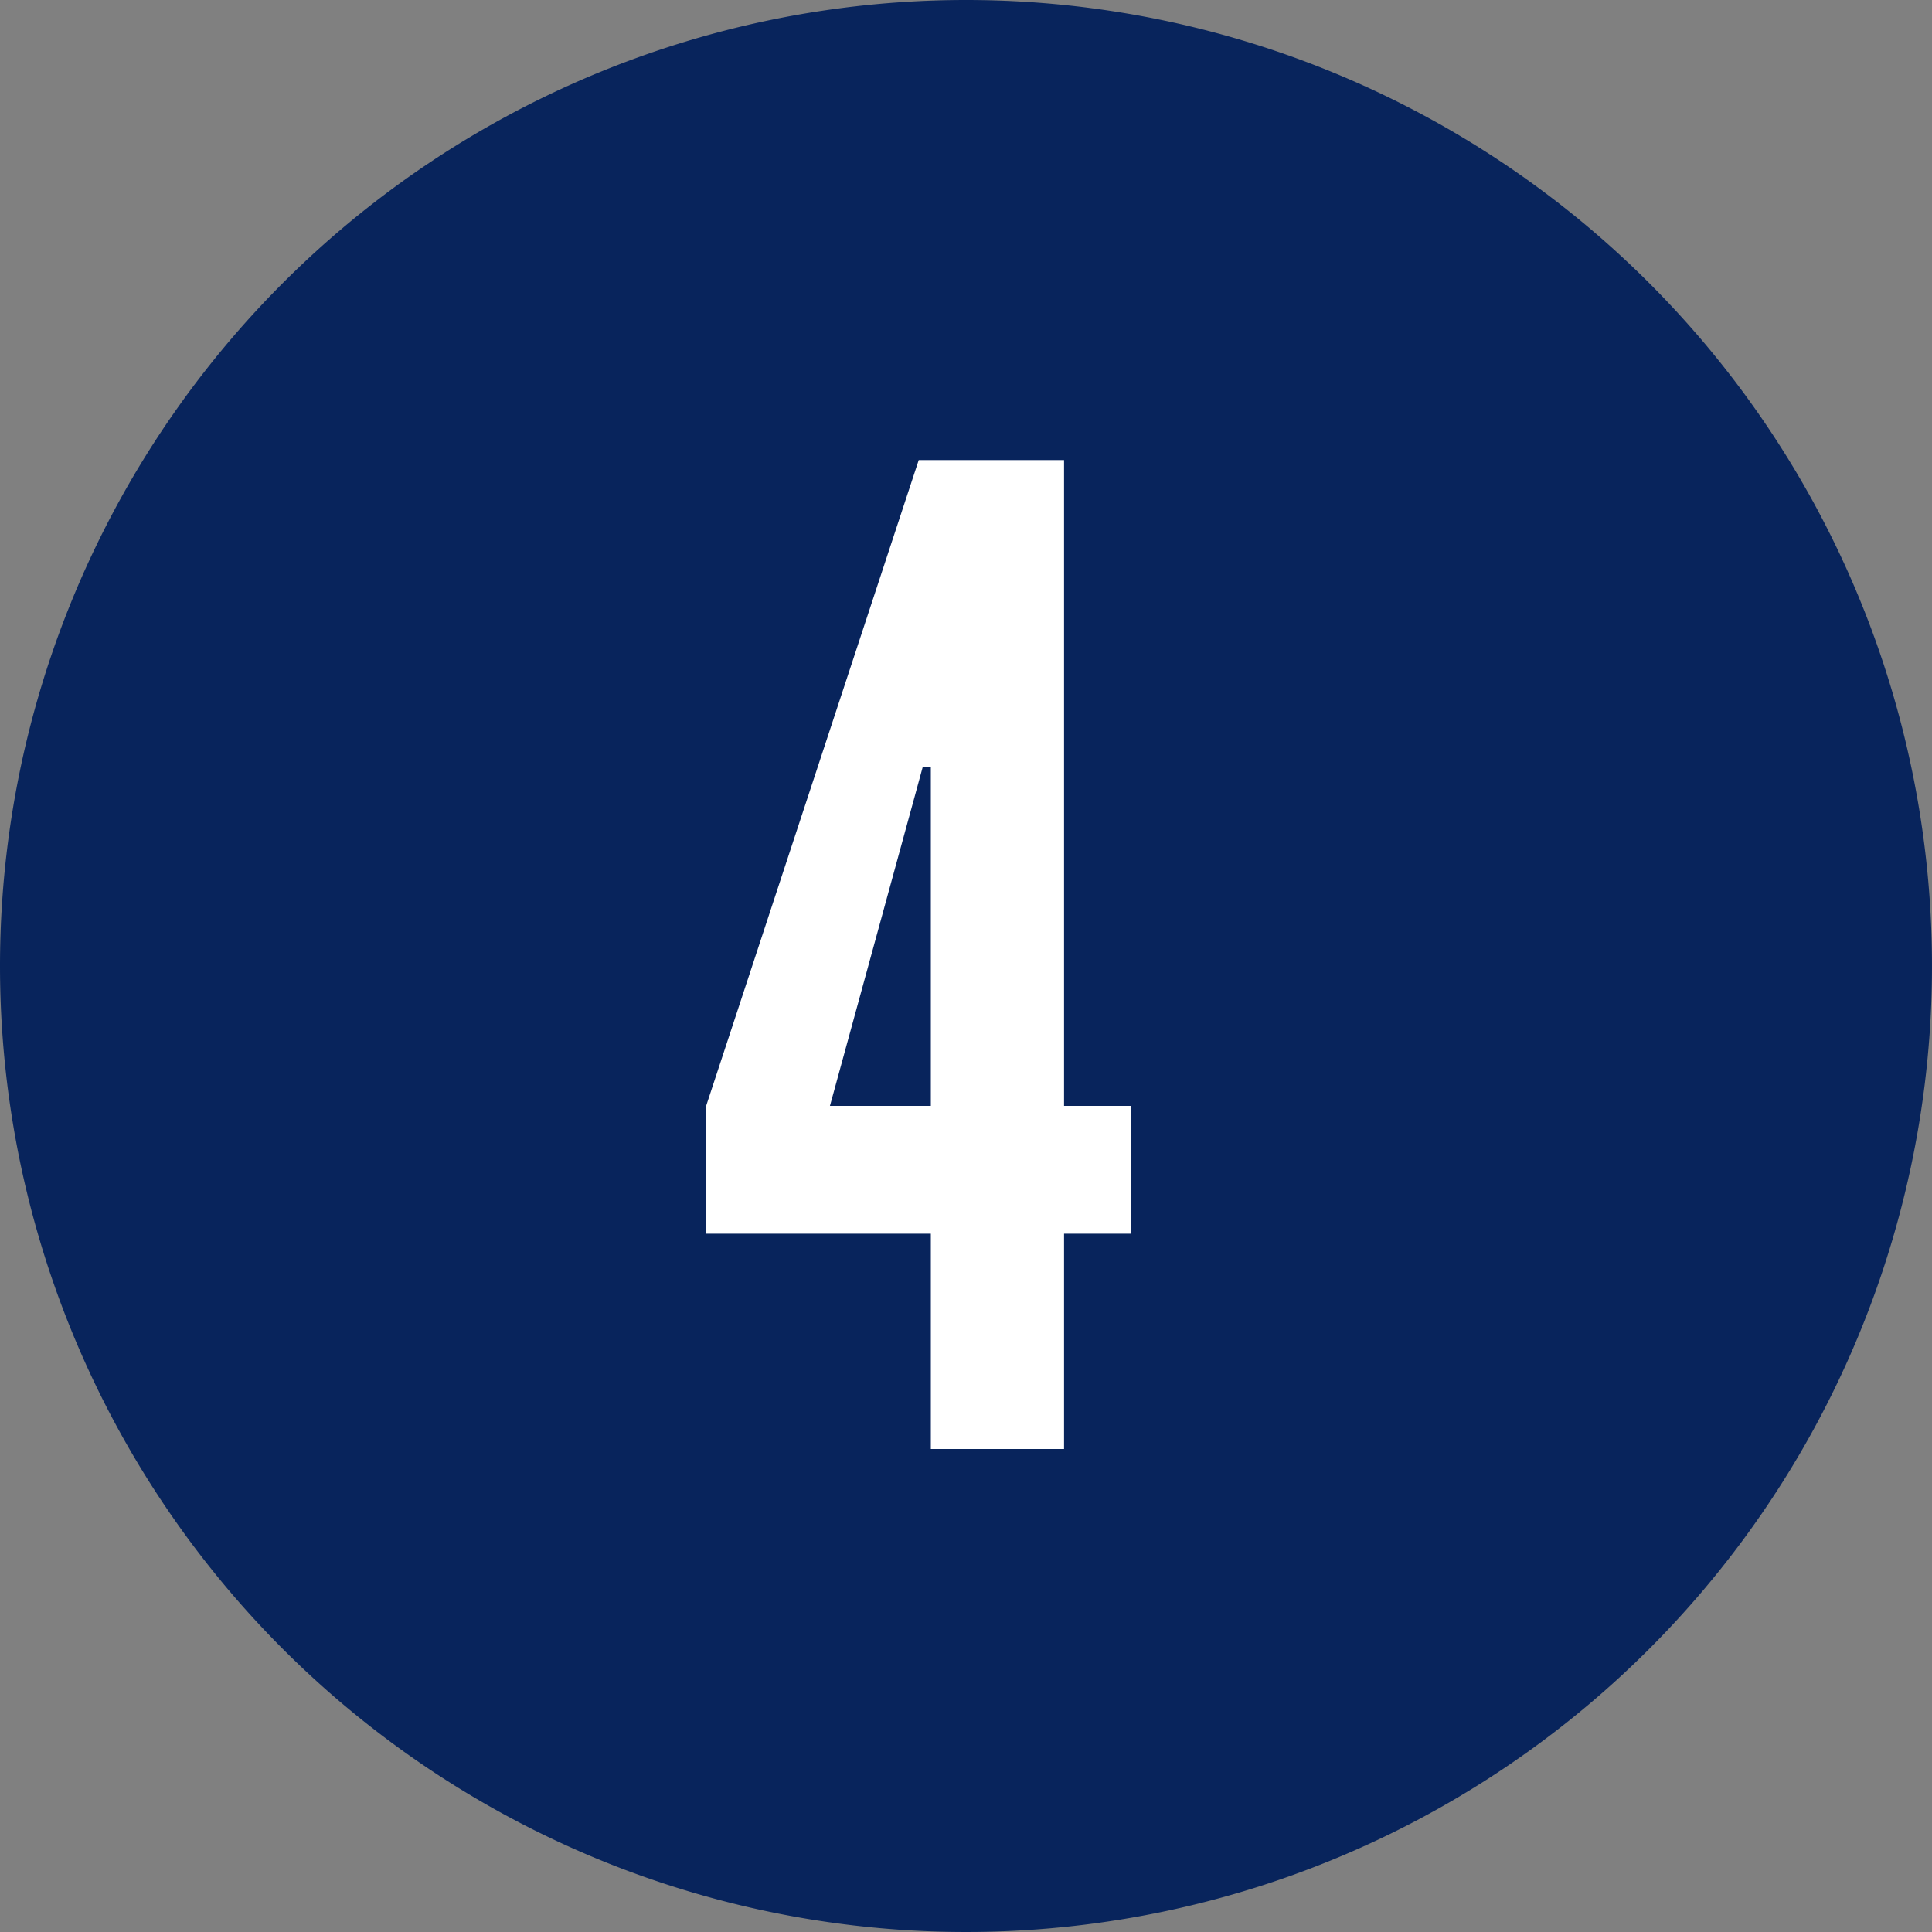<svg xmlns="http://www.w3.org/2000/svg" width="56" height="56" viewBox="0 0 56 56"><rect x="0" y="0" width="56" height="56" fill="#808080" stroke="none"/><g id="tr-4" transform="translate(-490 -17630)"><path id="&#x30D1;&#x30B9;_389" data-name="&#x30D1;&#x30B9; 389" d="M28,0A28,28,0,1,1,0,28,28,28,0,0,1,28,0Z" transform="translate(490 17630)" fill="#08245c"></path><path id="&#x30D1;&#x30B9;_805" data-name="&#x30D1;&#x30B9; 805" d="M6.981,0h3.861V-6.24h1.95V-9.945h-1.95v-18.72H6.63L.468-9.945V-6.24H6.981ZM6.513-18.915l.234-.858h.234v9.828H4.056Z" transform="translate(510 17672)" fill="#fff"></path></g></svg>